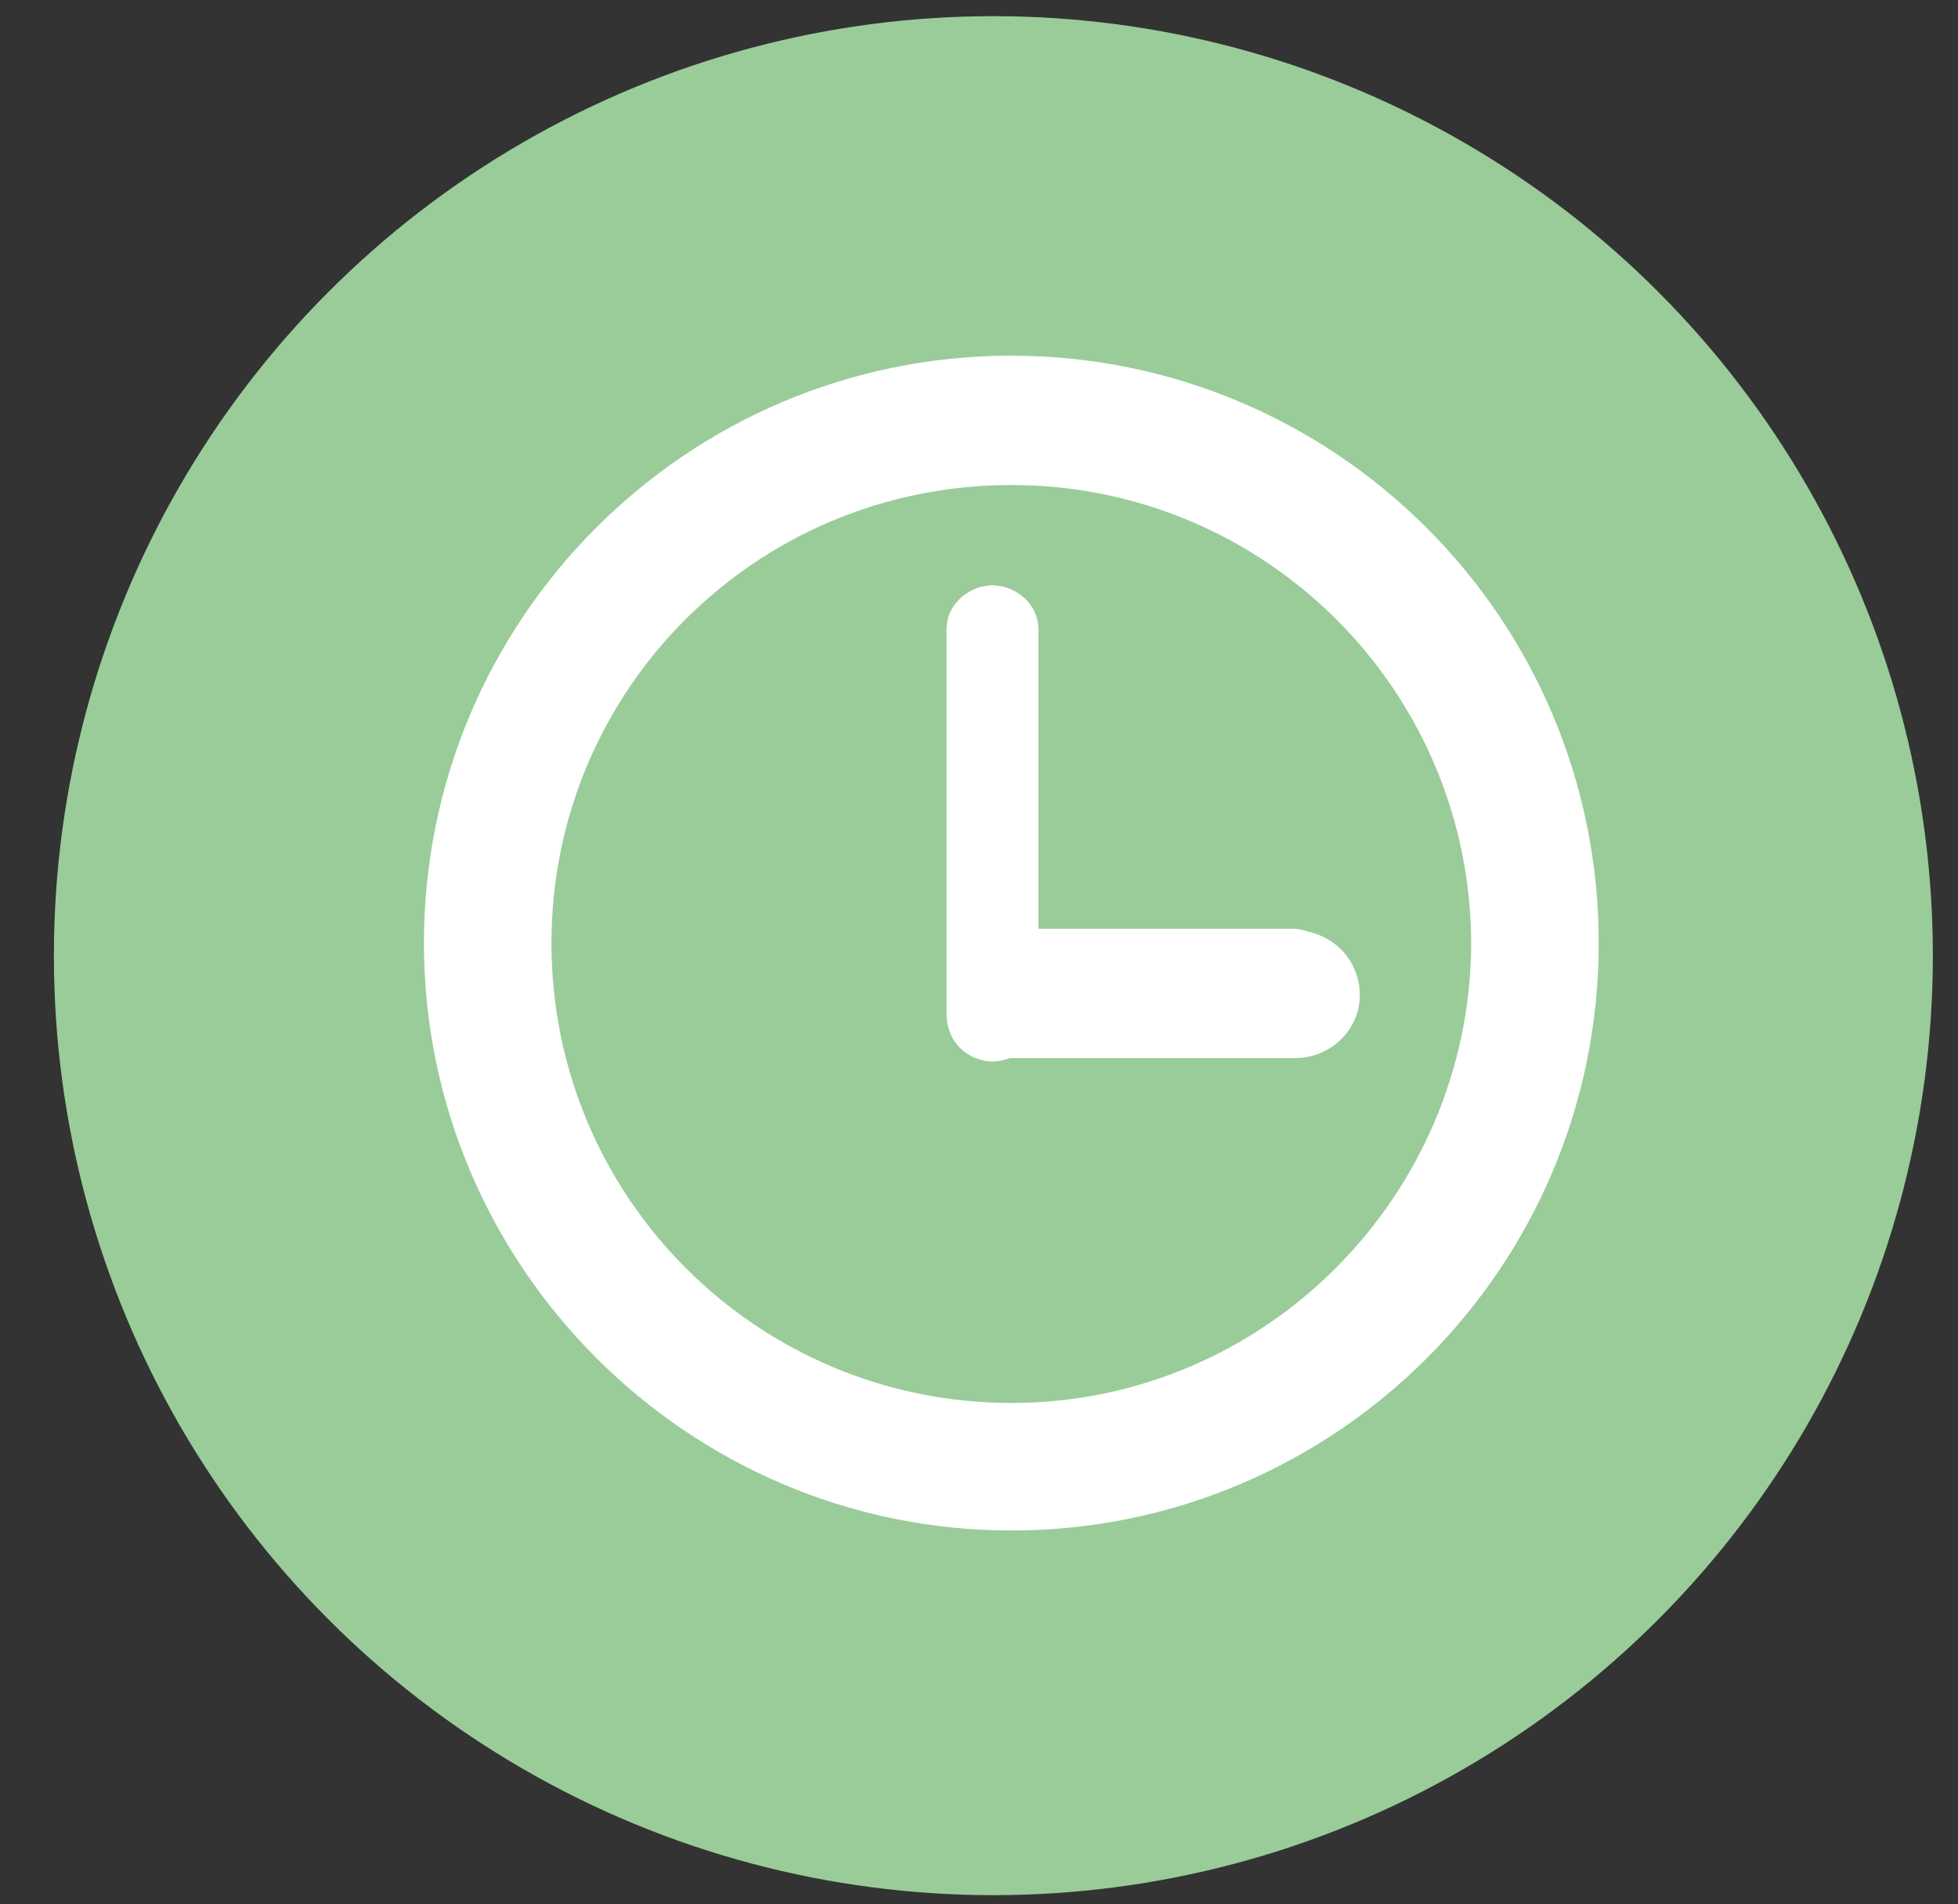 <?xml version="1.0" encoding="utf-8"?>
<!-- Generator: Adobe Illustrator 21.0.0, SVG Export Plug-In . SVG Version: 6.00 Build 0)  -->
<svg version="1.1" id="Layer_1" xmlns="http://www.w3.org/2000/svg" xmlns:xlink="http://www.w3.org/1999/xlink" x="0px" y="0px"
	 viewBox="0 0 109 106" style="enable-background:new 0 0 109 106;" xml:space="preserve">
<rect x="0" y="0" width="109" height="106" fill="#333333" stroke="none"/>
<style type="text/css">
	.st0{fill:#99CC99;}
	.st1{fill:#FFFFFF;}
</style>
<circle class="st0" cx="55.3" cy="53.2" r="52.3"/>
<g>
	<path class="st1" d="M72.1,58.9H56.4c-0.1,0-0.2,0-0.2,0c-1.3,0.5-2.8-0.1-3.3-1.4c-0.1-0.3-0.2-0.6-0.2-1V35
		c0.1-1.4,1.3-2.5,2.7-2.4c1.3,0.1,2.4,1.1,2.4,2.4v16.8h14.3c2,0,3.6,1.6,3.6,3.6C75.7,57.3,74.1,58.9,72.1,58.9z"/>
	<path class="st1" d="M56.3,19.8c-18.1,0-32.7,14.7-32.7,32.7s14.7,32.7,32.7,32.7S89,70.6,89,52.5S74.3,19.8,56.3,19.8z M56.3,78.1
		c-14.1,0-25.6-11.4-25.6-25.6C30.7,38.4,42.1,27,56.3,27c14.1,0,25.6,11.4,25.6,25.6l0,0C81.8,66.6,70.4,78.1,56.3,78.1z"/>
	<path class="st1" d="M72.1,51.7H57.8V35c-0.1-1.4-1.3-2.5-2.7-2.4c-1.3,0.1-2.4,1.1-2.4,2.4v21.5c0,1.4,1.1,2.5,2.5,2.6
		c0.3,0,0.7-0.1,1-0.2c0.1,0,0.2,0,0.2,0h15.7c2-0.2,3.4-1.9,3.3-3.8C75.3,53.3,73.8,51.9,72.1,51.7z"/>
</g>
</svg>
